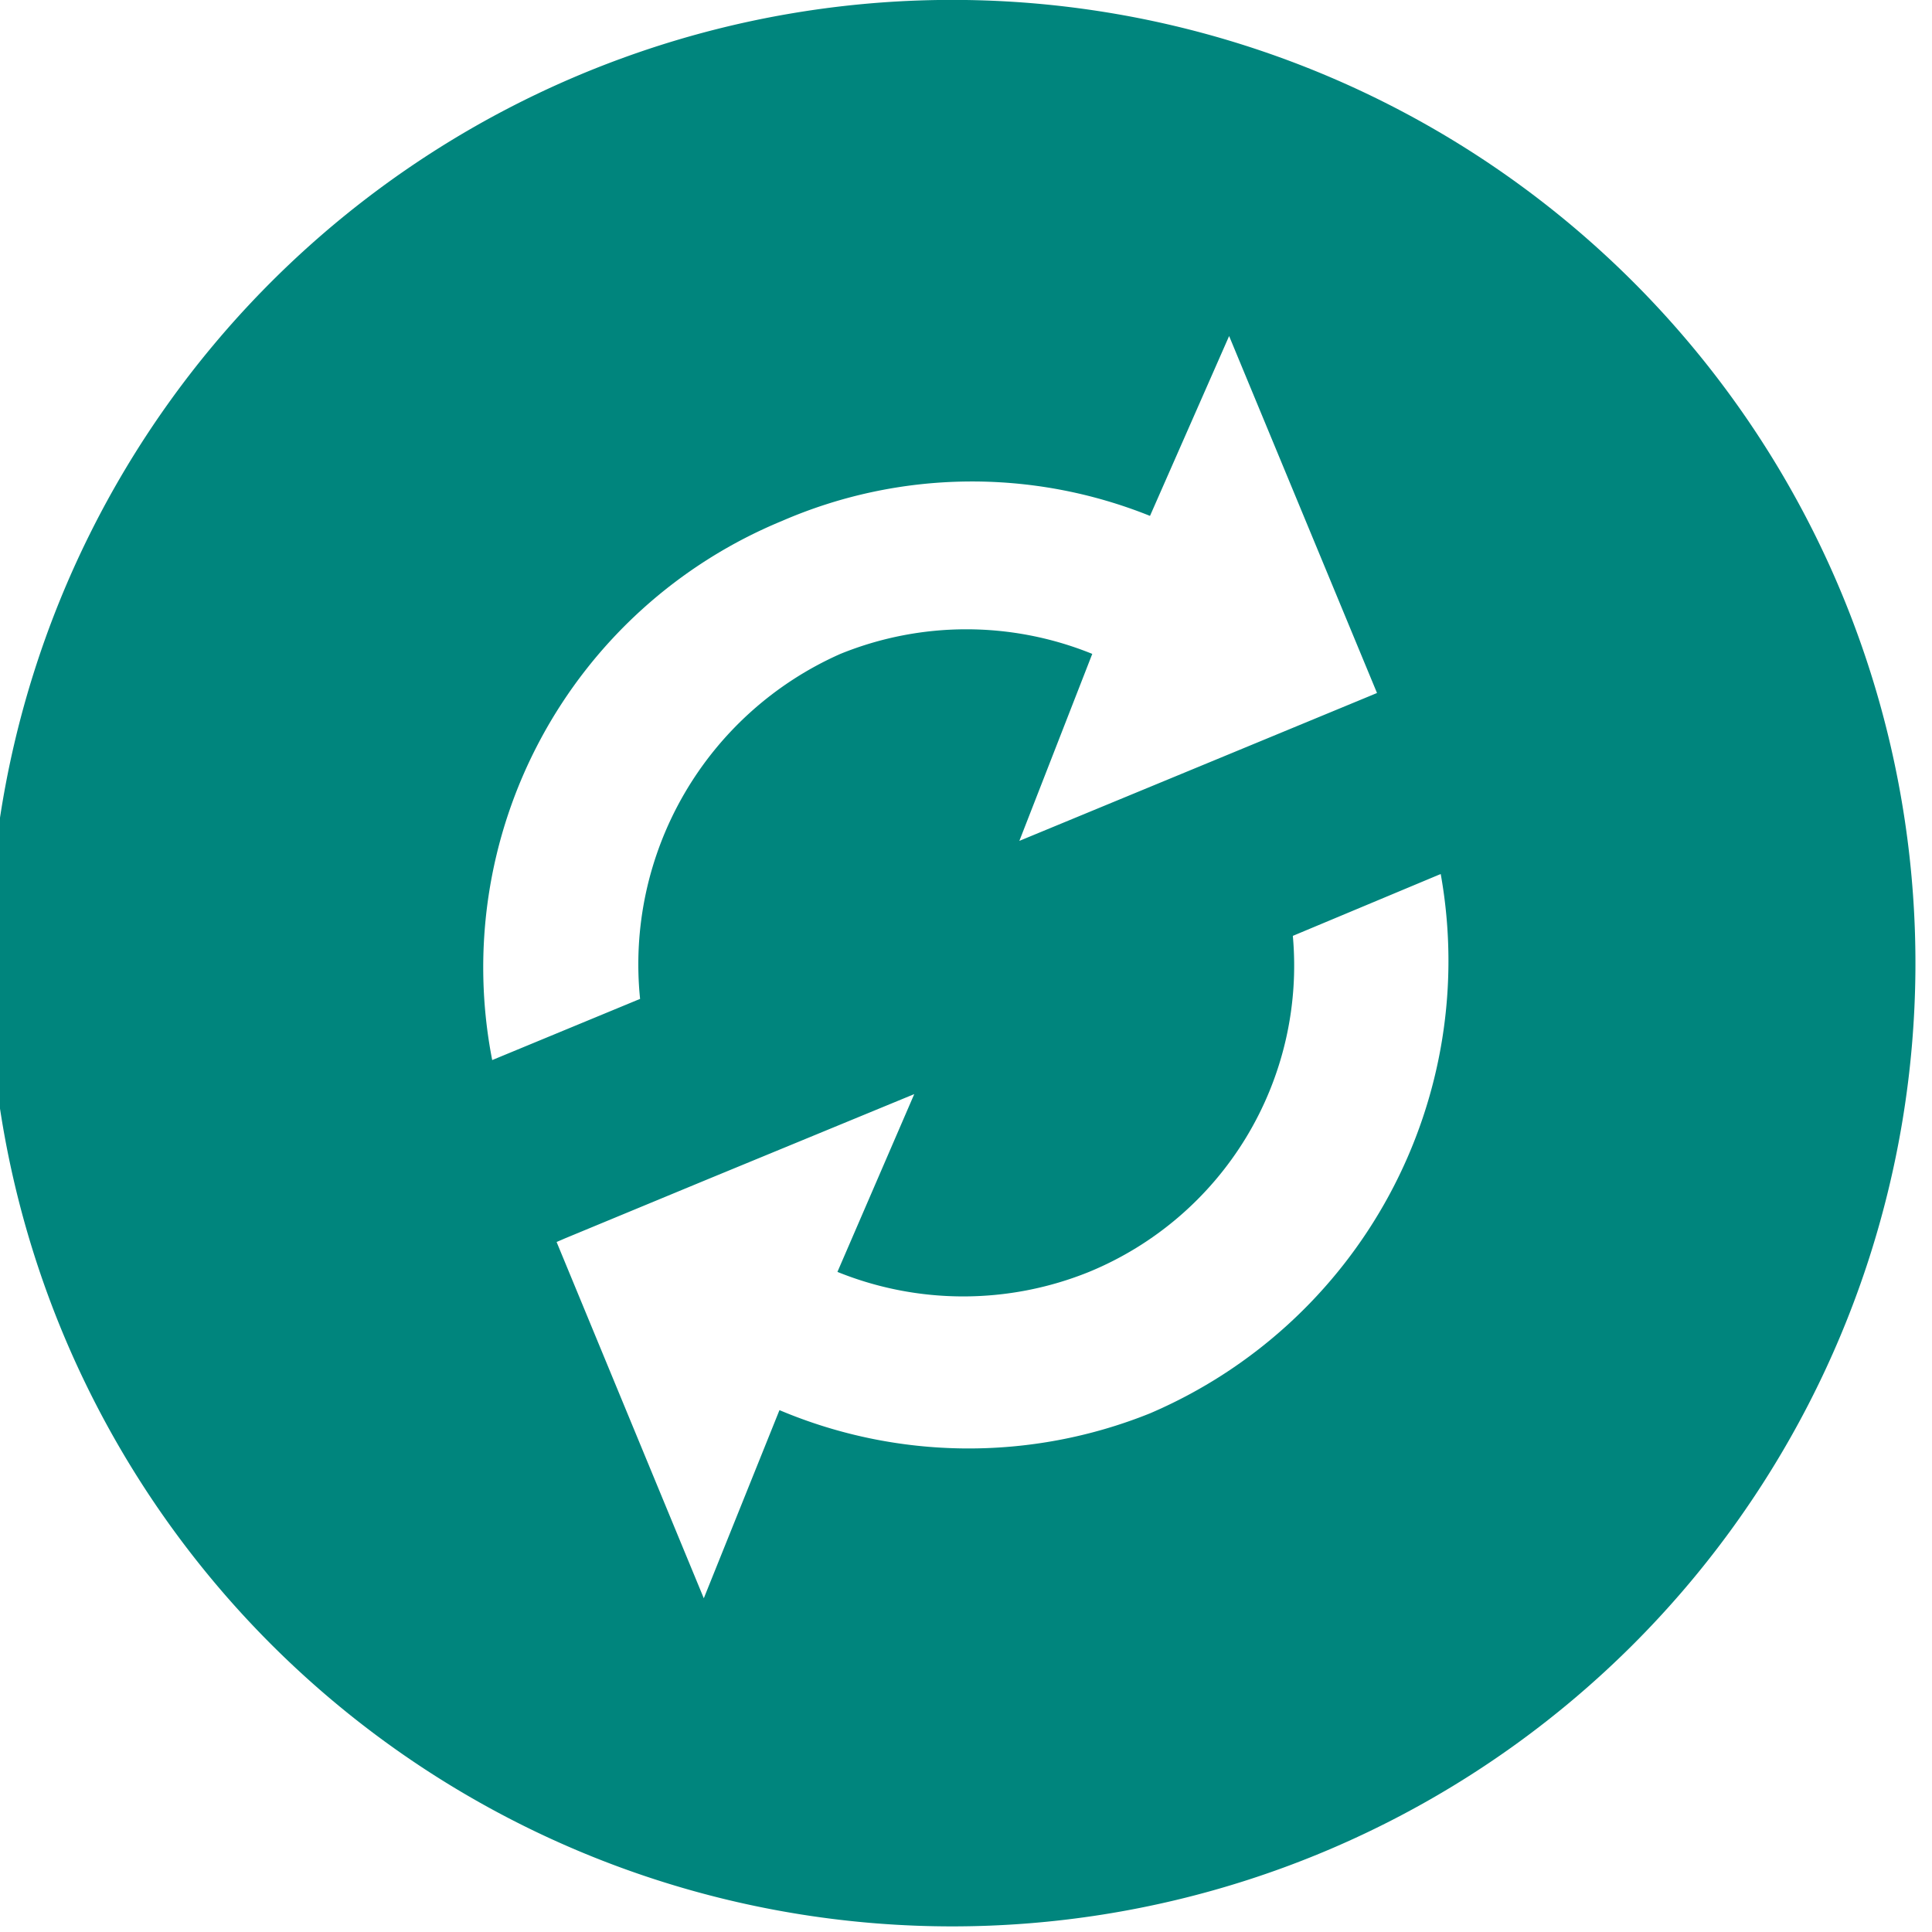 <svg id="Layer_1" data-name="Layer 1" xmlns="http://www.w3.org/2000/svg" viewBox="0 0 84 83.99"><defs><style>.cls-1{fill:#00857d;}</style></defs><title>uncommon-iconArtboard 12</title><path class="cls-1" d="M42,0l-1.2,0A41.88,41.88,0,1,0,42,0ZM34,22.65h0a20.75,20.75,0,0,1,16-.22l3.44-7.82,6.43,15.52-.36.15-6.19,2.56-9,3.72,3.17-8.13a14.55,14.55,0,0,0-10.95,0,14.76,14.76,0,0,0-8.71,15l-6.43,2.66A21,21,0,0,1,34,22.65ZM50,61.45a21.13,21.13,0,0,1-16.11-.14l-3.29,8.18L24.2,54h0l.37-.16,6.18-2.56,9-3.71L36.41,55.3a14.57,14.57,0,0,0,10.94,0,14.4,14.4,0,0,0,8.86-14.61L62.64,38A21.4,21.4,0,0,1,50,61.45Z"/></svg>